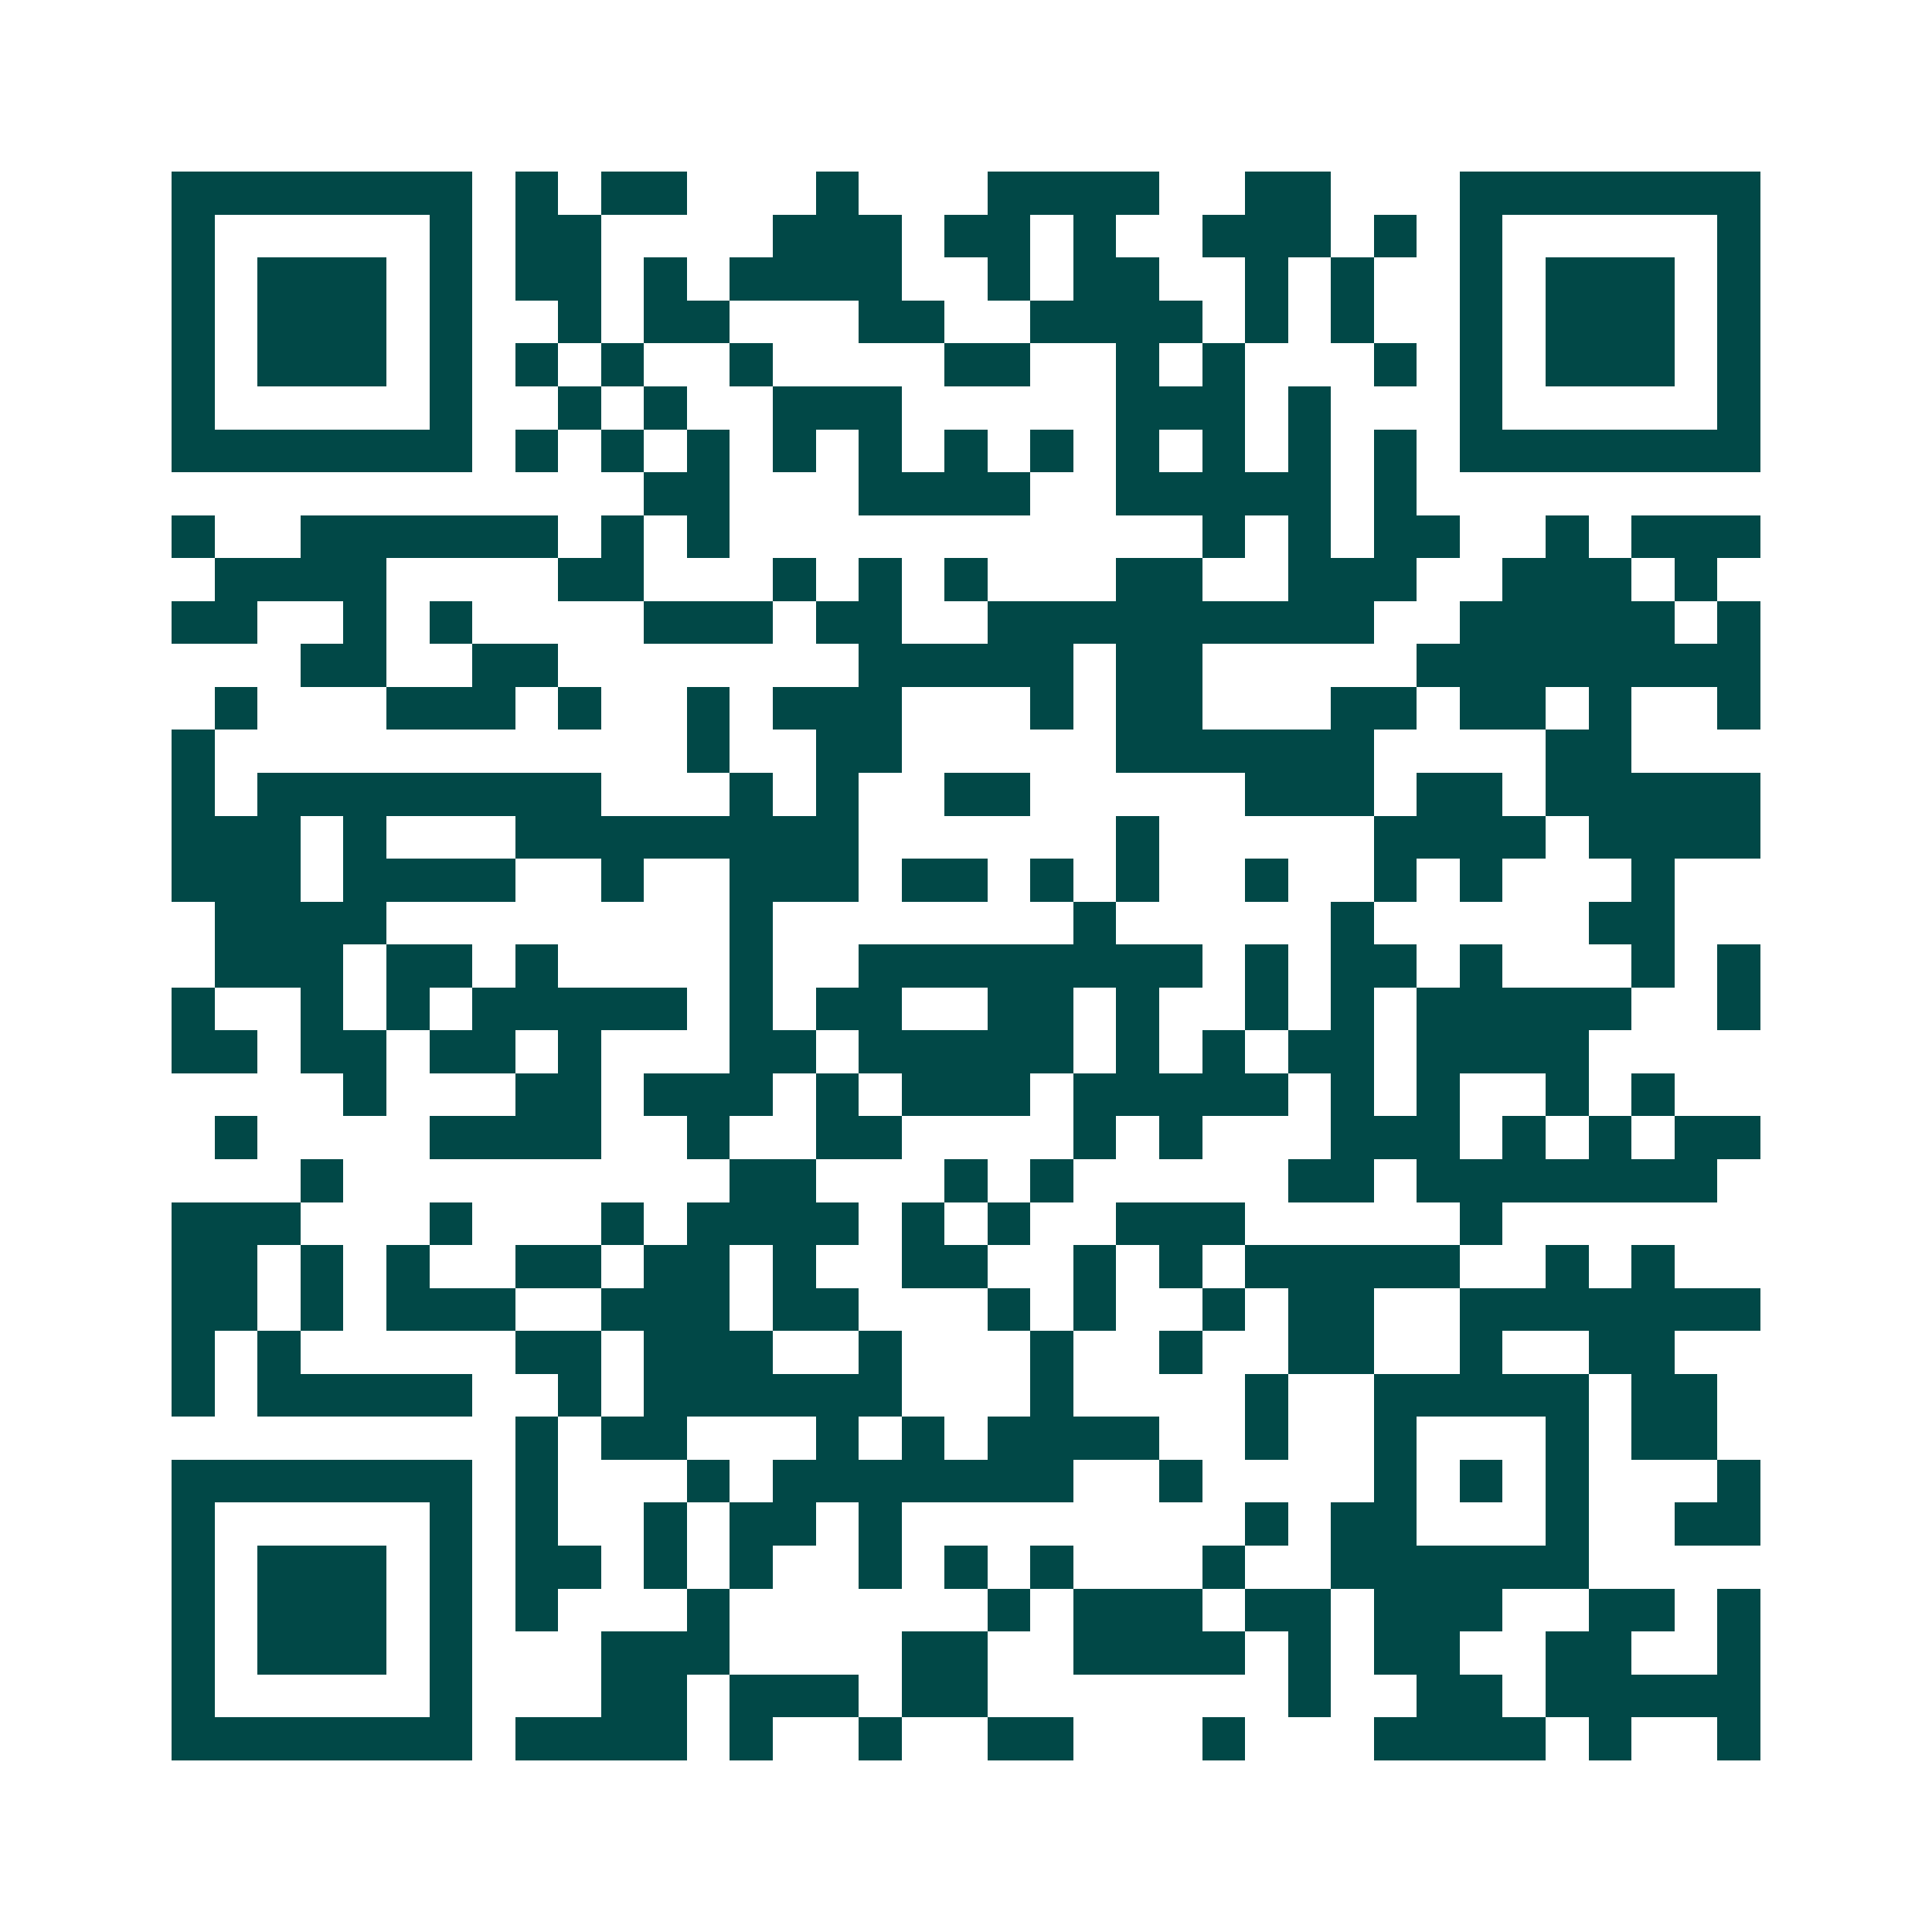 <svg xmlns="http://www.w3.org/2000/svg" width="200" height="200" viewBox="0 0 45 45" shape-rendering="crispEdges"><path fill="#ffffff" d="M0 0h45v45H0z"/><path stroke="#014847" d="M4 4.5h7m1 0h1m1 0h2m3 0h1m3 0h4m2 0h2m3 0h7M4 5.5h1m5 0h1m1 0h2m4 0h3m1 0h2m1 0h1m2 0h3m1 0h1m1 0h1m5 0h1M4 6.5h1m1 0h3m1 0h1m1 0h2m1 0h1m1 0h4m2 0h1m1 0h2m2 0h1m1 0h1m2 0h1m1 0h3m1 0h1M4 7.5h1m1 0h3m1 0h1m2 0h1m1 0h2m3 0h2m2 0h4m1 0h1m1 0h1m2 0h1m1 0h3m1 0h1M4 8.5h1m1 0h3m1 0h1m1 0h1m1 0h1m2 0h1m4 0h2m2 0h1m1 0h1m3 0h1m1 0h1m1 0h3m1 0h1M4 9.5h1m5 0h1m2 0h1m1 0h1m2 0h3m5 0h3m1 0h1m3 0h1m5 0h1M4 10.5h7m1 0h1m1 0h1m1 0h1m1 0h1m1 0h1m1 0h1m1 0h1m1 0h1m1 0h1m1 0h1m1 0h1m1 0h7M15 11.5h2m3 0h4m2 0h5m1 0h1M4 12.5h1m2 0h6m1 0h1m1 0h1m11 0h1m1 0h1m1 0h2m2 0h1m1 0h3M5 13.5h4m4 0h2m3 0h1m1 0h1m1 0h1m3 0h2m2 0h3m2 0h3m1 0h1M4 14.5h2m2 0h1m1 0h1m4 0h3m1 0h2m2 0h9m2 0h5m1 0h1M7 15.5h2m2 0h2m7 0h5m1 0h2m5 0h8M5 16.5h1m3 0h3m1 0h1m2 0h1m1 0h3m3 0h1m1 0h2m3 0h2m1 0h2m1 0h1m2 0h1M4 17.5h1m11 0h1m2 0h2m5 0h6m4 0h2M4 18.5h1m1 0h8m3 0h1m1 0h1m2 0h2m5 0h3m1 0h2m1 0h5M4 19.5h3m1 0h1m3 0h8m6 0h1m5 0h4m1 0h4M4 20.5h3m1 0h4m2 0h1m2 0h3m1 0h2m1 0h1m1 0h1m2 0h1m2 0h1m1 0h1m3 0h1M5 21.5h4m8 0h1m7 0h1m5 0h1m5 0h2M5 22.5h3m1 0h2m1 0h1m4 0h1m2 0h8m1 0h1m1 0h2m1 0h1m3 0h1m1 0h1M4 23.5h1m2 0h1m1 0h1m1 0h5m1 0h1m1 0h2m2 0h2m1 0h1m2 0h1m1 0h1m1 0h5m2 0h1M4 24.5h2m1 0h2m1 0h2m1 0h1m3 0h2m1 0h5m1 0h1m1 0h1m1 0h2m1 0h4M8 25.5h1m3 0h2m1 0h3m1 0h1m1 0h3m1 0h5m1 0h1m1 0h1m2 0h1m1 0h1M5 26.5h1m4 0h4m2 0h1m2 0h2m4 0h1m1 0h1m3 0h3m1 0h1m1 0h1m1 0h2M7 27.5h1m9 0h2m3 0h1m1 0h1m5 0h2m1 0h7M4 28.5h3m3 0h1m3 0h1m1 0h4m1 0h1m1 0h1m2 0h3m5 0h1M4 29.5h2m1 0h1m1 0h1m2 0h2m1 0h2m1 0h1m2 0h2m2 0h1m1 0h1m1 0h5m2 0h1m1 0h1M4 30.5h2m1 0h1m1 0h3m2 0h3m1 0h2m3 0h1m1 0h1m2 0h1m1 0h2m2 0h7M4 31.5h1m1 0h1m5 0h2m1 0h3m2 0h1m3 0h1m2 0h1m2 0h2m2 0h1m2 0h2M4 32.5h1m1 0h5m2 0h1m1 0h6m3 0h1m4 0h1m2 0h5m1 0h2M12 33.5h1m1 0h2m3 0h1m1 0h1m1 0h4m2 0h1m2 0h1m3 0h1m1 0h2M4 34.5h7m1 0h1m3 0h1m1 0h7m2 0h1m4 0h1m1 0h1m1 0h1m3 0h1M4 35.5h1m5 0h1m1 0h1m2 0h1m1 0h2m1 0h1m8 0h1m1 0h2m3 0h1m2 0h2M4 36.5h1m1 0h3m1 0h1m1 0h2m1 0h1m1 0h1m2 0h1m1 0h1m1 0h1m3 0h1m2 0h6M4 37.5h1m1 0h3m1 0h1m1 0h1m3 0h1m6 0h1m1 0h3m1 0h2m1 0h3m2 0h2m1 0h1M4 38.5h1m1 0h3m1 0h1m3 0h3m4 0h2m2 0h4m1 0h1m1 0h2m2 0h2m2 0h1M4 39.5h1m5 0h1m3 0h2m1 0h3m1 0h2m7 0h1m2 0h2m1 0h5M4 40.5h7m1 0h4m1 0h1m2 0h1m2 0h2m3 0h1m3 0h4m1 0h1m2 0h1"/></svg>
